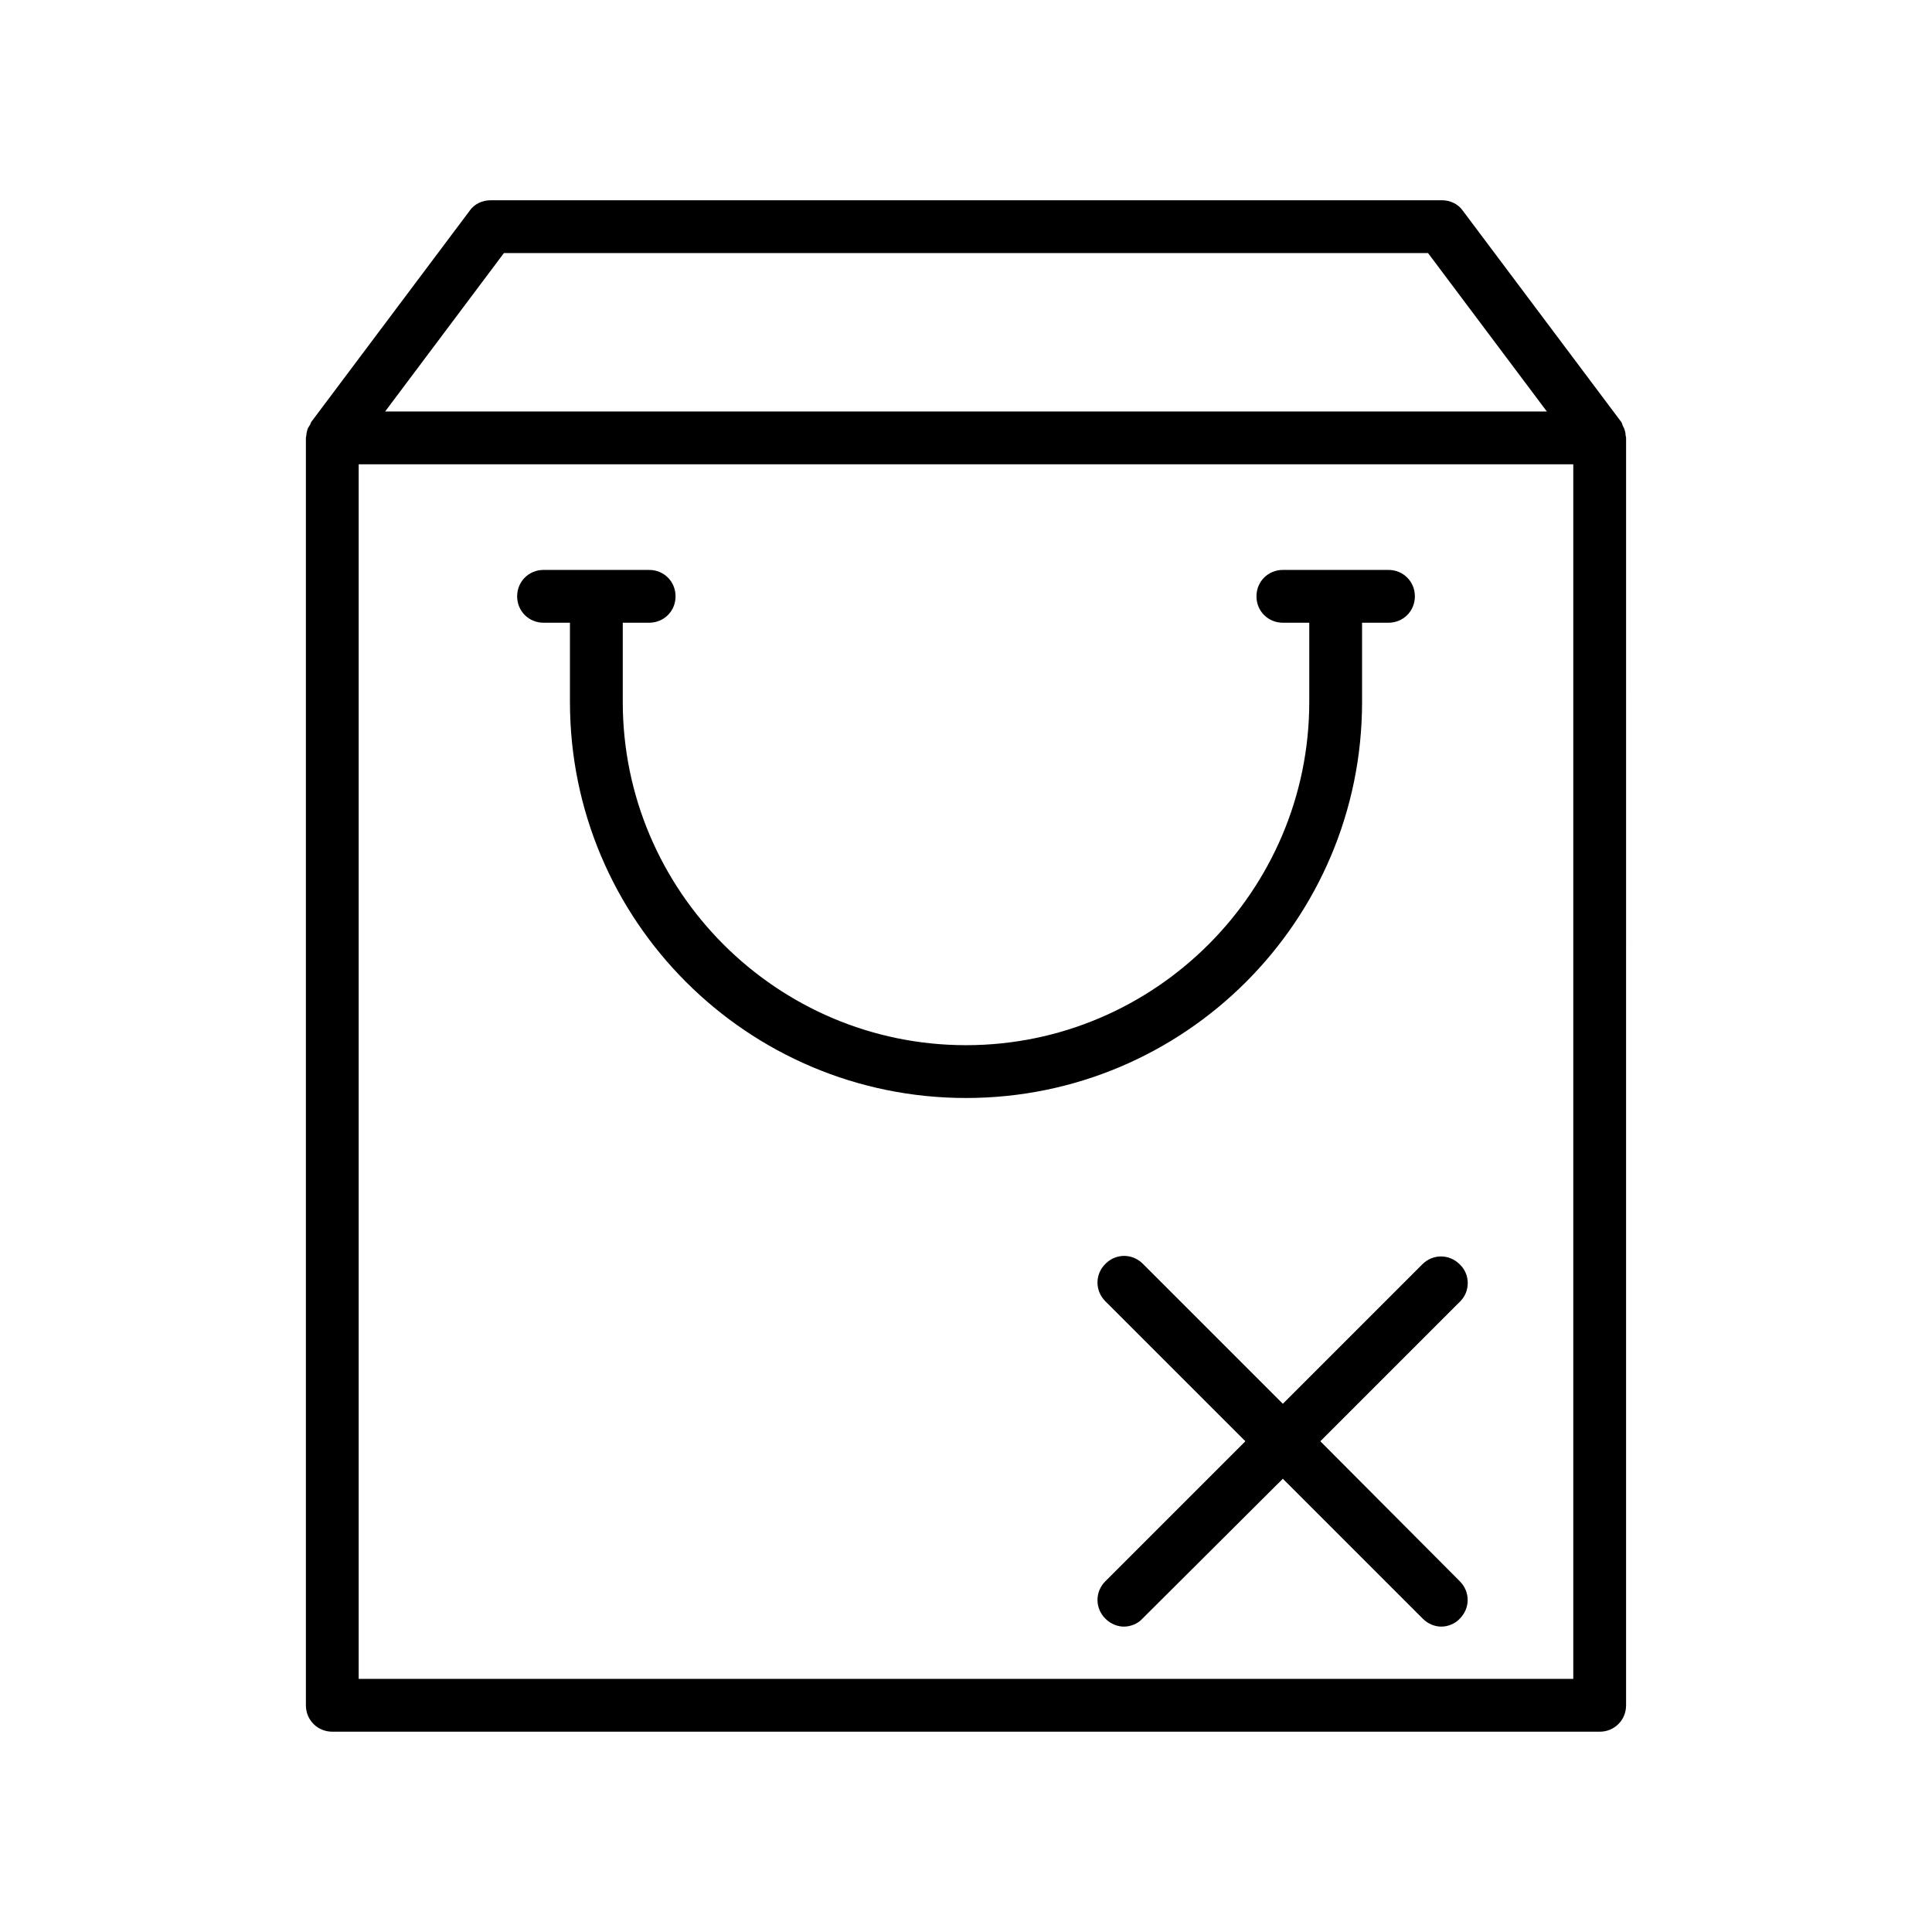 <?xml version="1.0" encoding="UTF-8"?>
<!-- Uploaded to: SVG Repo, www.svgrepo.com, Generator: SVG Repo Mixer Tools -->
<svg fill="#000000" width="800px" height="800px" version="1.1" viewBox="144 144 512 512" xmlns="http://www.w3.org/2000/svg">
 <g>
  <path d="m530.85 479.07c-2.801-2.801-7.137-2.801-9.938 0l-36.945 36.945-37.086-37.086c-2.801-2.801-7.137-2.801-9.938 0-2.801 2.801-2.801 7.137 0 9.938l37.09 37.082-37.086 37.086c-2.801 2.801-2.801 7.137 0 9.938 1.398 1.398 3.219 2.098 4.898 2.098s3.637-0.699 4.898-2.098l37.223-37.086 37.086 37.086c1.398 1.398 3.219 2.098 4.898 2.098 1.68 0 3.637-0.699 4.898-2.098 2.801-2.801 2.801-7.137 0-9.938l-36.945-37.086 37.086-37.086c2.66-2.656 2.66-7.137-0.141-9.793z"/>
  <path d="m232.06 602.92h335.87c3.918 0 6.996-3.078 6.996-6.996l0.004-335.88c0-0.281-0.141-0.559-0.141-0.84 0-0.418-0.141-0.98-0.281-1.398s-0.418-0.84-0.559-1.258c-0.141-0.281-0.141-0.559-0.281-0.699l-41.984-55.98c-1.258-1.82-3.359-2.801-5.598-2.801h-252.04c-2.238 0-4.34 0.98-5.598 2.801l-41.984 55.98c-0.141 0.277-0.141 0.418-0.281 0.699-0.277 0.418-0.559 0.836-0.699 1.258-0.141 0.418-0.281 0.98-0.281 1.398 0 0.281-0.137 0.562-0.137 0.84v335.87c0 3.922 3.078 7 6.996 7zm45.48-391.85h244.91l31.488 41.984h-307.88zm-38.484 55.977h321.88v321.88h-321.88z"/>
  <path d="m504.96 330.02v-20.992h7c3.918 0 6.996-3.078 6.996-6.996 0-3.918-3.078-6.996-6.996-6.996h-27.988c-3.918 0-6.996 3.078-6.996 6.996 0 3.918 3.078 6.996 6.996 6.996h6.996v20.992c0 50.102-40.863 90.965-90.965 90.965s-90.965-40.863-90.965-90.965v-20.992h6.996c3.918 0 6.996-3.078 6.996-6.996 0-3.918-3.078-6.996-6.996-6.996h-27.988c-3.918 0-6.996 3.078-6.996 6.996 0 3.918 3.078 6.996 6.996 6.996h6.996v20.992c0 57.938 47.023 104.96 104.96 104.96s104.96-47.02 104.96-104.96z"/>
 </g>
</svg>